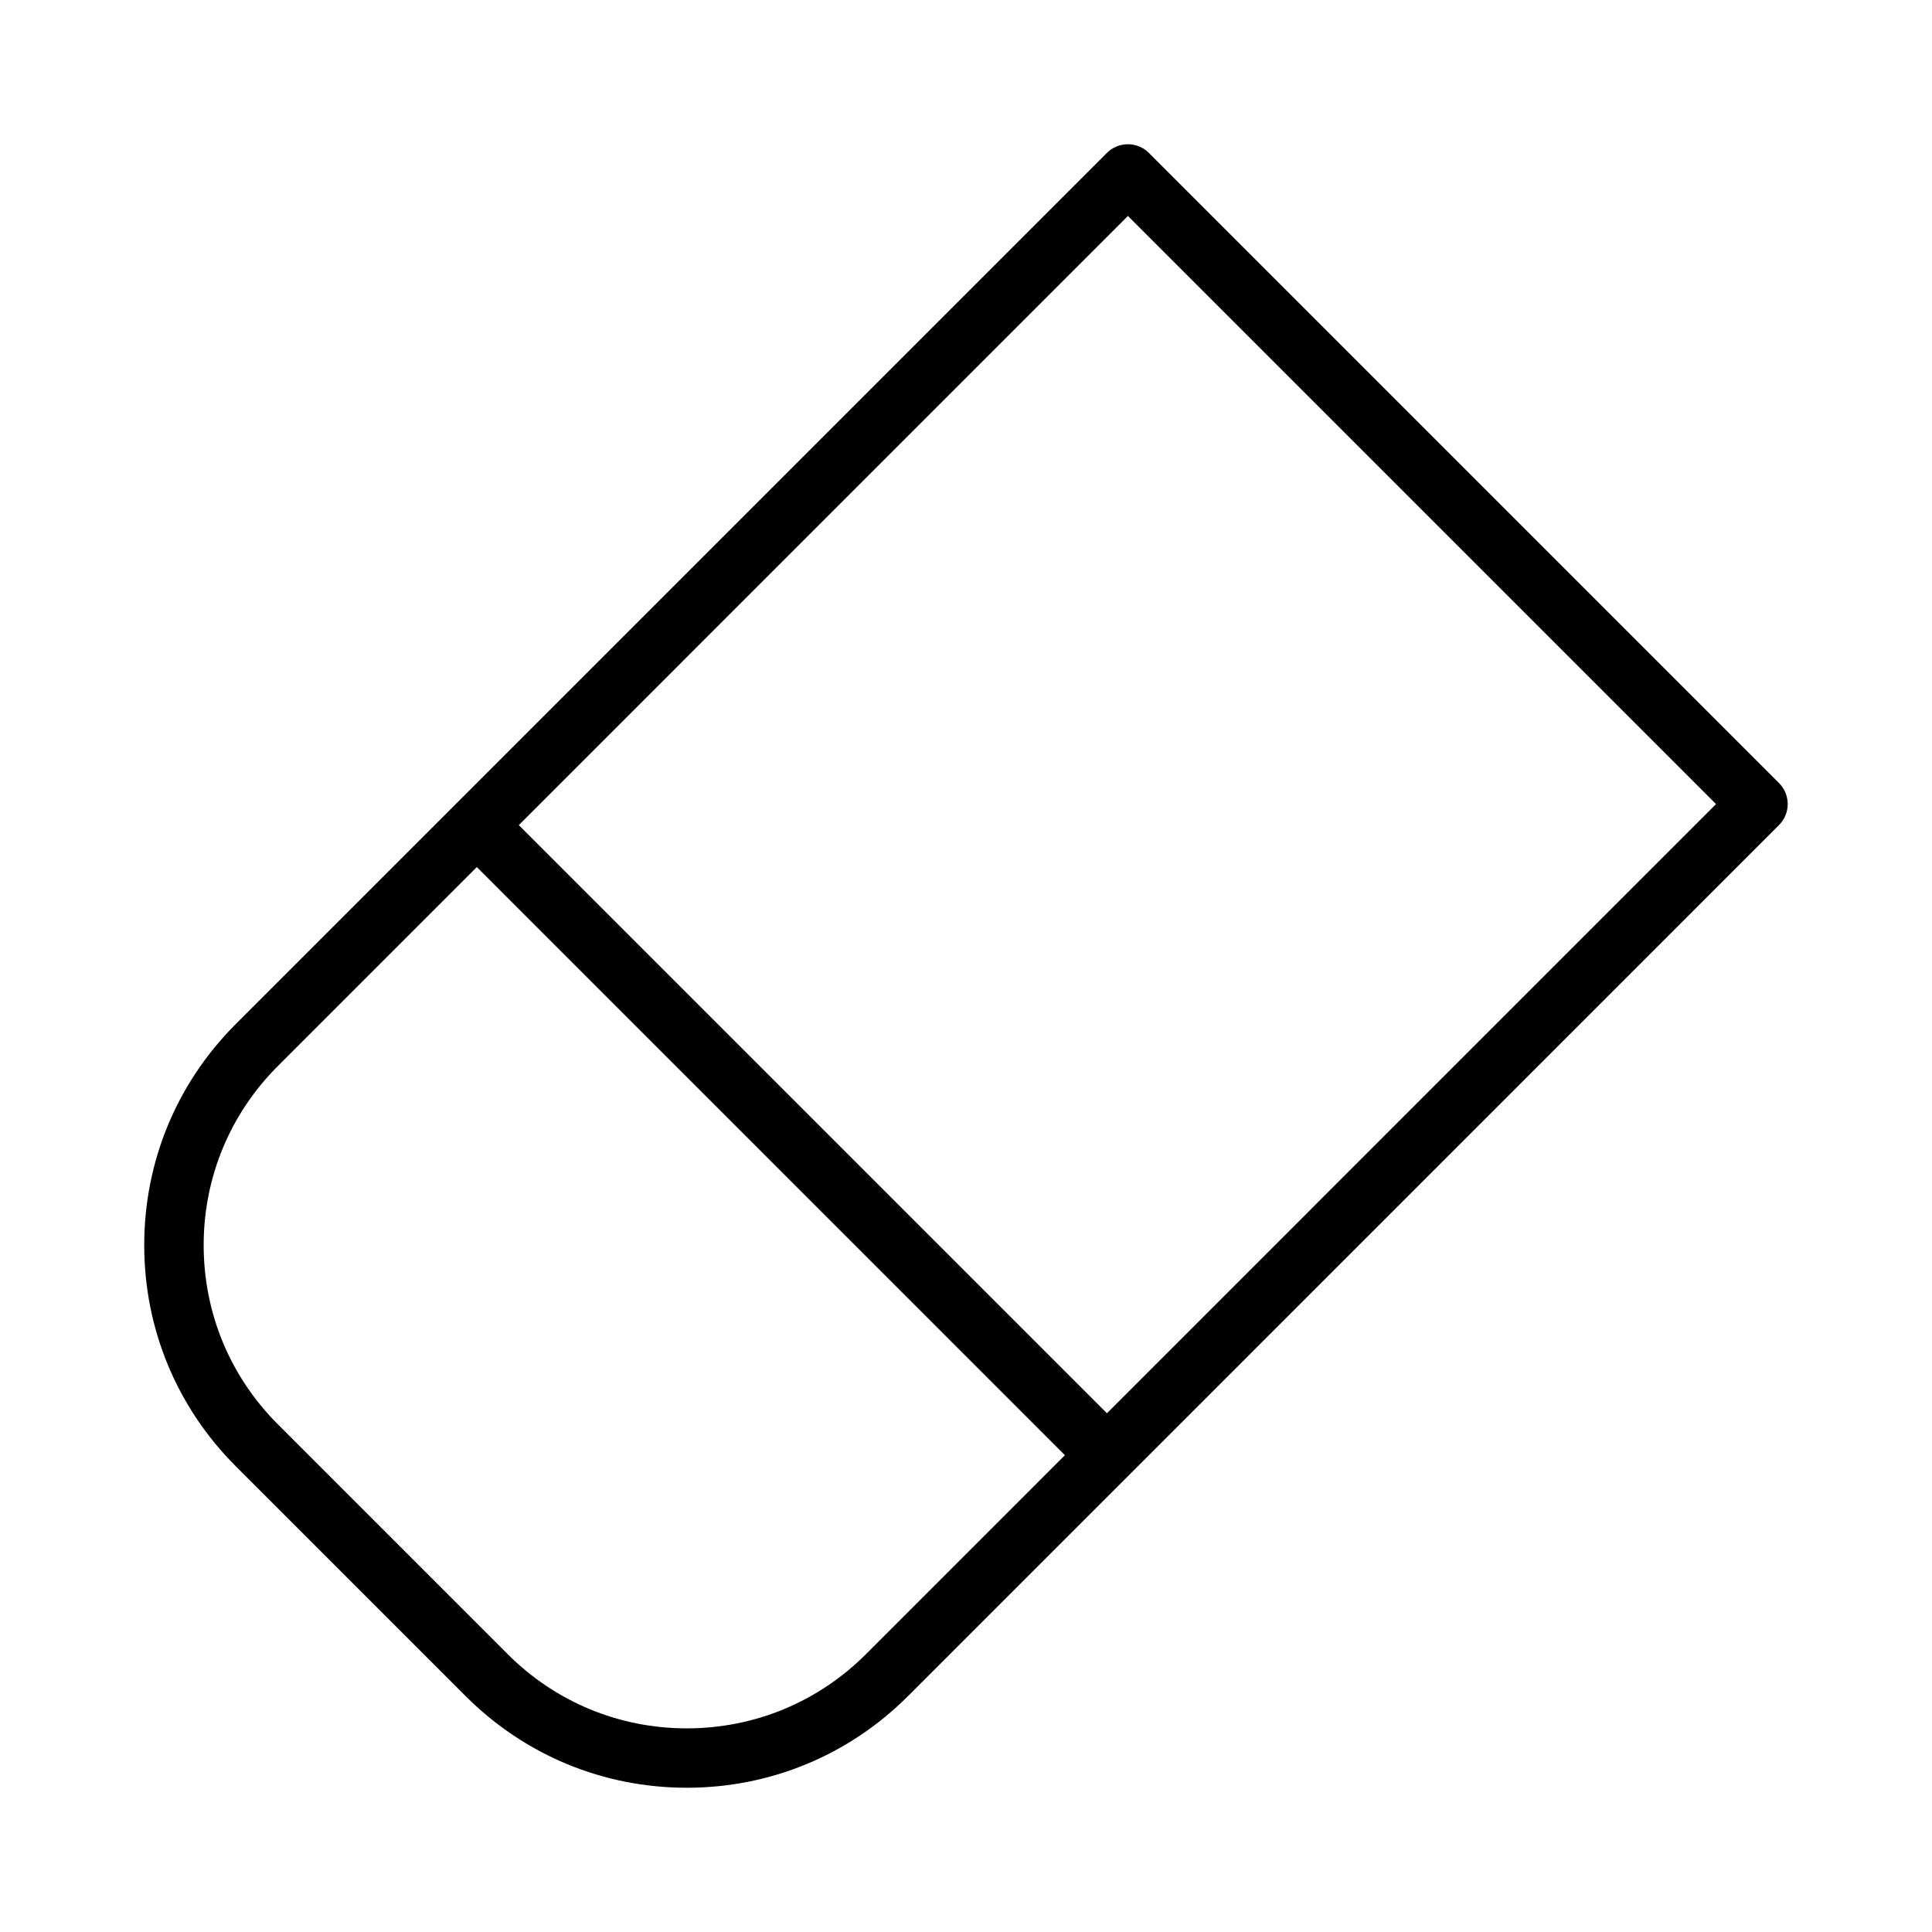 <?xml version="1.0" encoding="UTF-8"?>
<!-- Uploaded to: ICON Repo, www.svgrepo.com, Generator: ICON Repo Mixer Tools -->
<svg fill="#000000" width="800px" height="800px" version="1.1" viewBox="144 144 512 512" xmlns="http://www.w3.org/2000/svg">
 <path d="m615.46 351.52-166.99-166.99c-3.074-3.074-8.055-3.074-11.133 0l-230.84 230.84c-15.66 15.652-24.277 36.469-24.277 58.605 0 22.141 8.617 42.957 24.277 58.609l60.91 60.91c15.652 15.656 36.461 24.277 58.602 24.277s42.949-8.621 58.609-24.277l58.285-58.285h0.004l172.55-172.56c3.07-3.074 3.07-8.055-0.004-11.133zm-172.55-150.29 155.86 155.86-161.42 161.43-155.86-155.86zm-69.418 381.14c-12.684 12.68-29.543 19.664-47.48 19.664s-34.793-6.984-47.469-19.664l-60.906-60.91c-12.684-12.68-19.664-29.543-19.664-47.48 0-17.93 6.981-34.793 19.664-47.473l52.723-52.723 155.85 155.86z"/>
</svg>